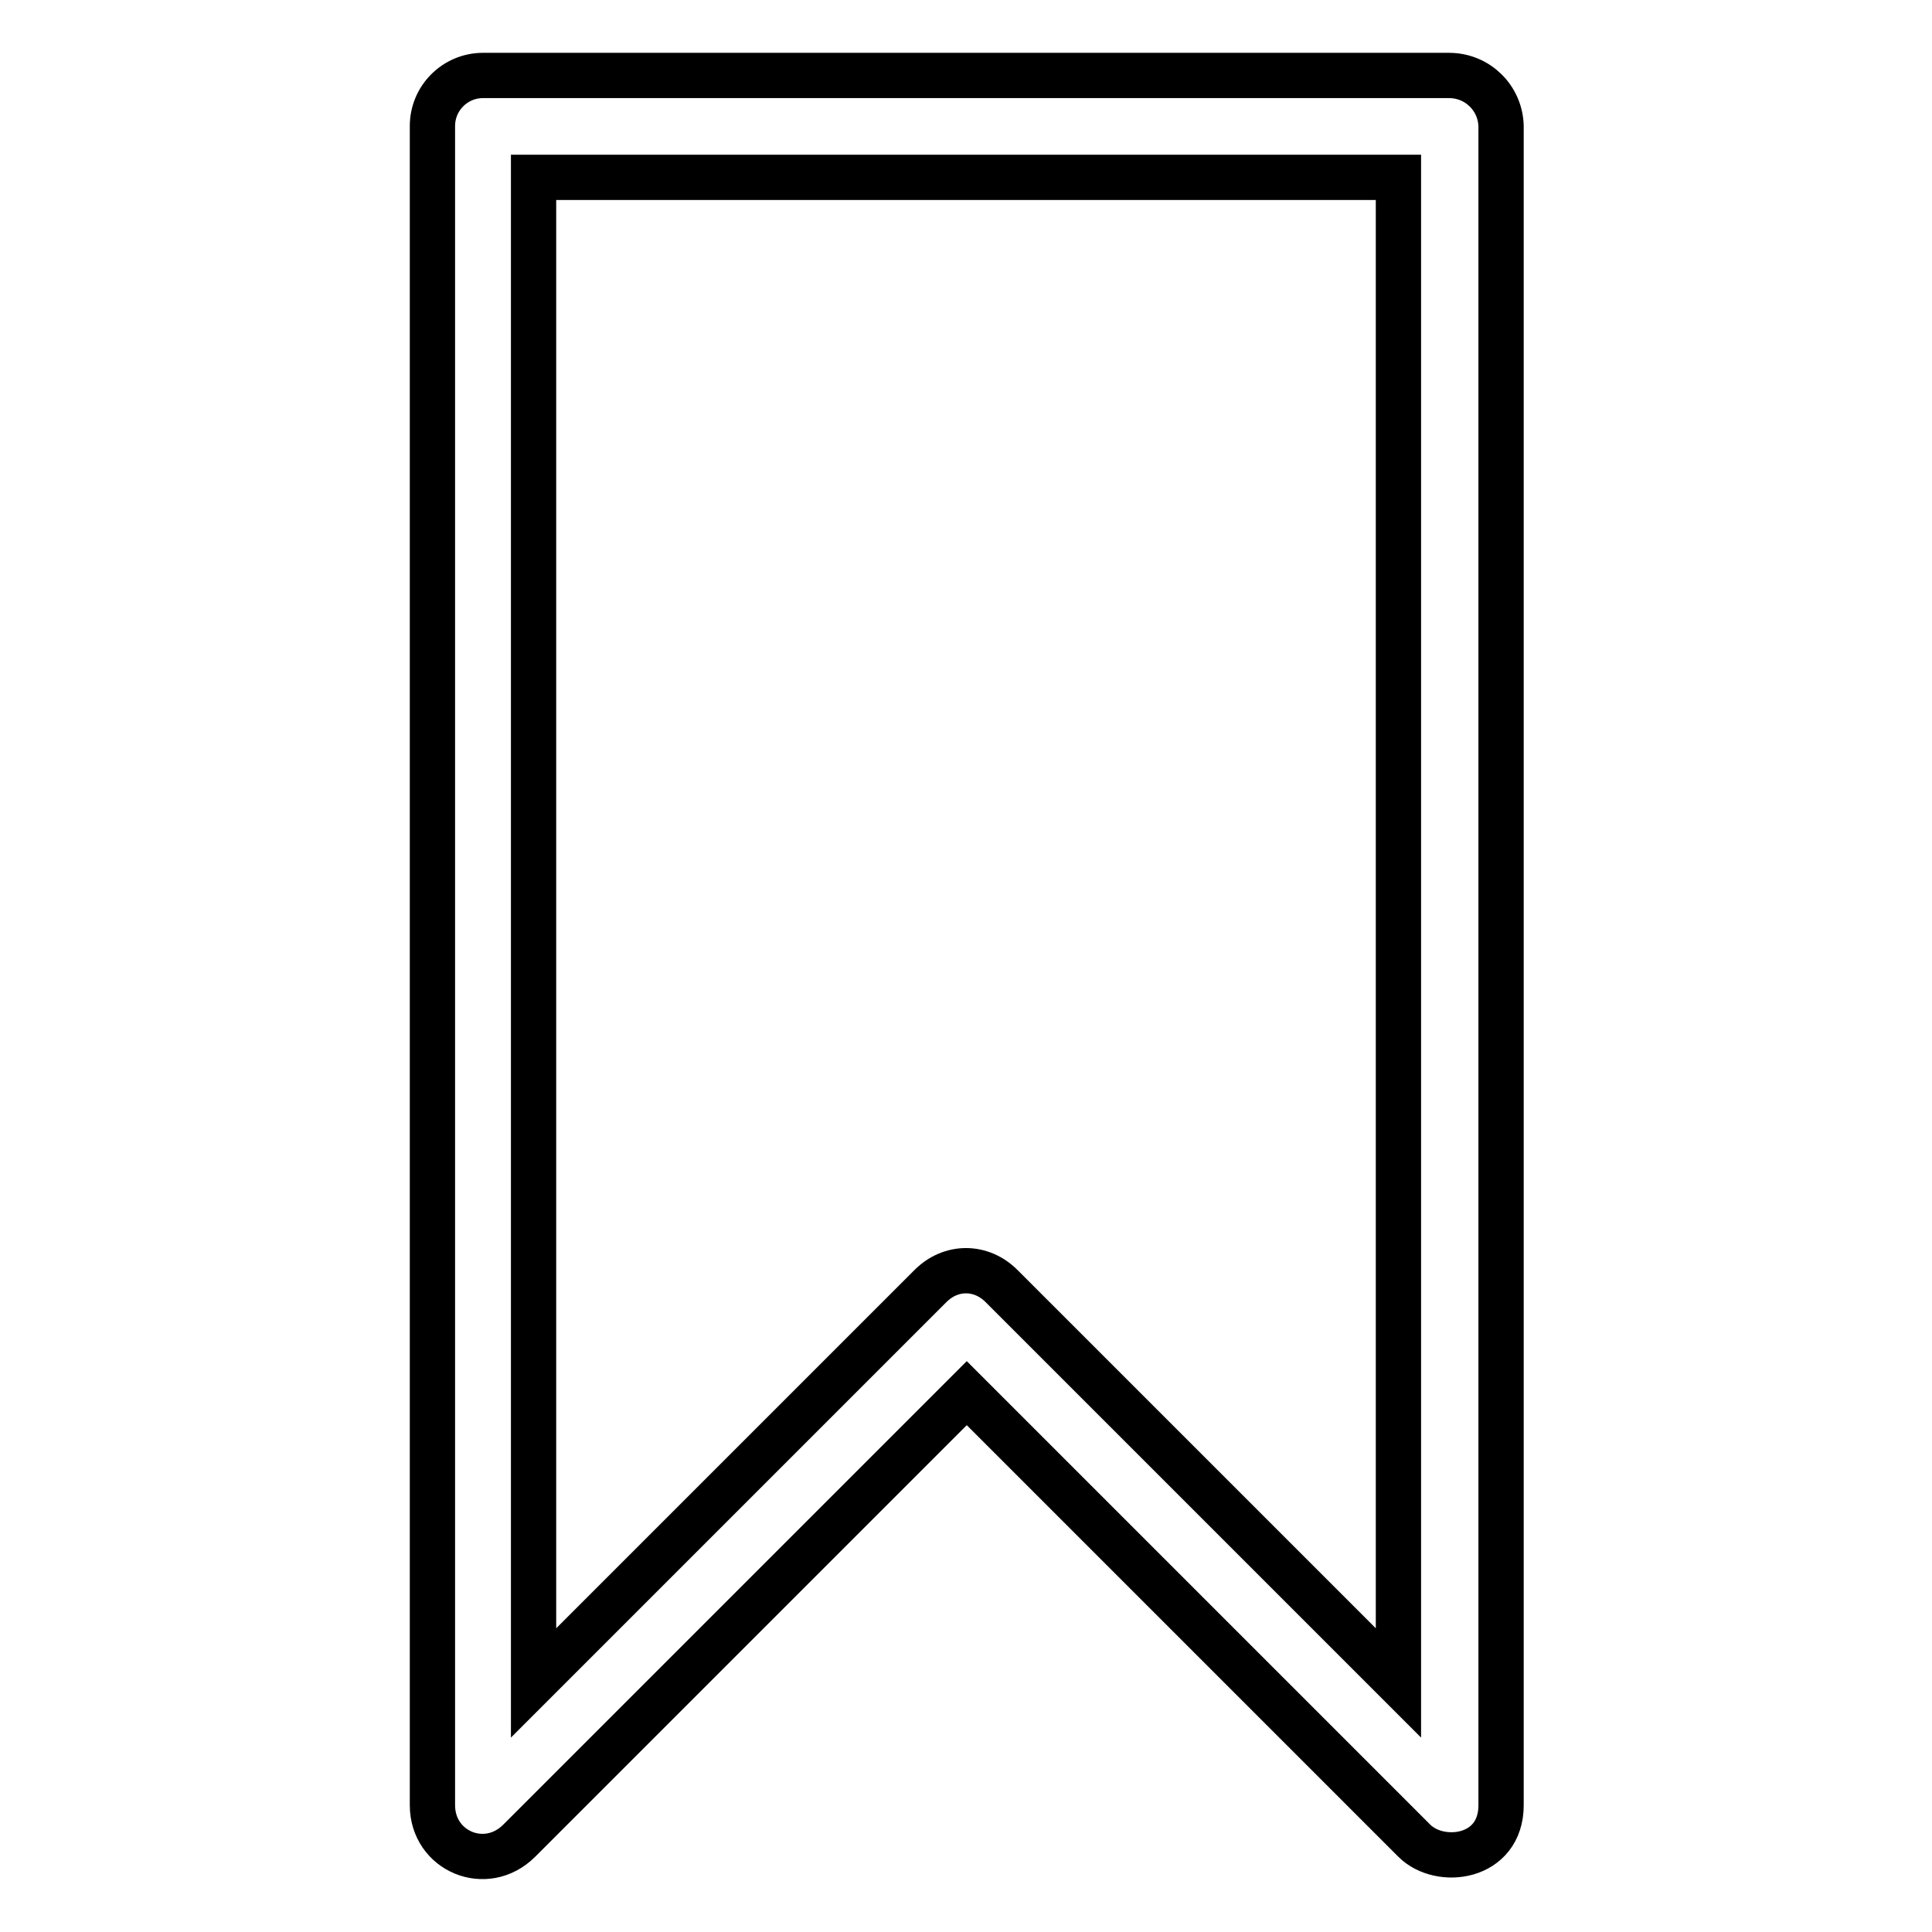 <?xml version="1.0" encoding="utf-8"?>
<!-- Svg Vector Icons : http://www.onlinewebfonts.com/icon -->
<!DOCTYPE svg PUBLIC "-//W3C//DTD SVG 1.1//EN" "http://www.w3.org/Graphics/SVG/1.1/DTD/svg11.dtd">
<svg version="1.1" xmlns="http://www.w3.org/2000/svg" xmlns:xlink="http://www.w3.org/1999/xlink" x="0px" y="0px" viewBox="0 0 256 256" enable-background="new 0 0 256 256" xml:space="preserve">
<g> <path stroke-width="6" fill-opacity="0" stroke="#000000"  d="M192,10H64c-3.7,0-6.7,3-6.7,6.7v222.5c0,6.1,7.1,9.1,11.5,4.7l59.3-59.3l59.3,59.3 c3.4,3.4,11.5,2.4,11.5-4.7V16.7C198.8,13,195.8,10,192,10z M185.3,223l-52.6-52.6c-2.7-2.7-6.7-2.7-9.4,0L70.7,223V23.5h114.6V223 L185.3,223z"/></g>
</svg>